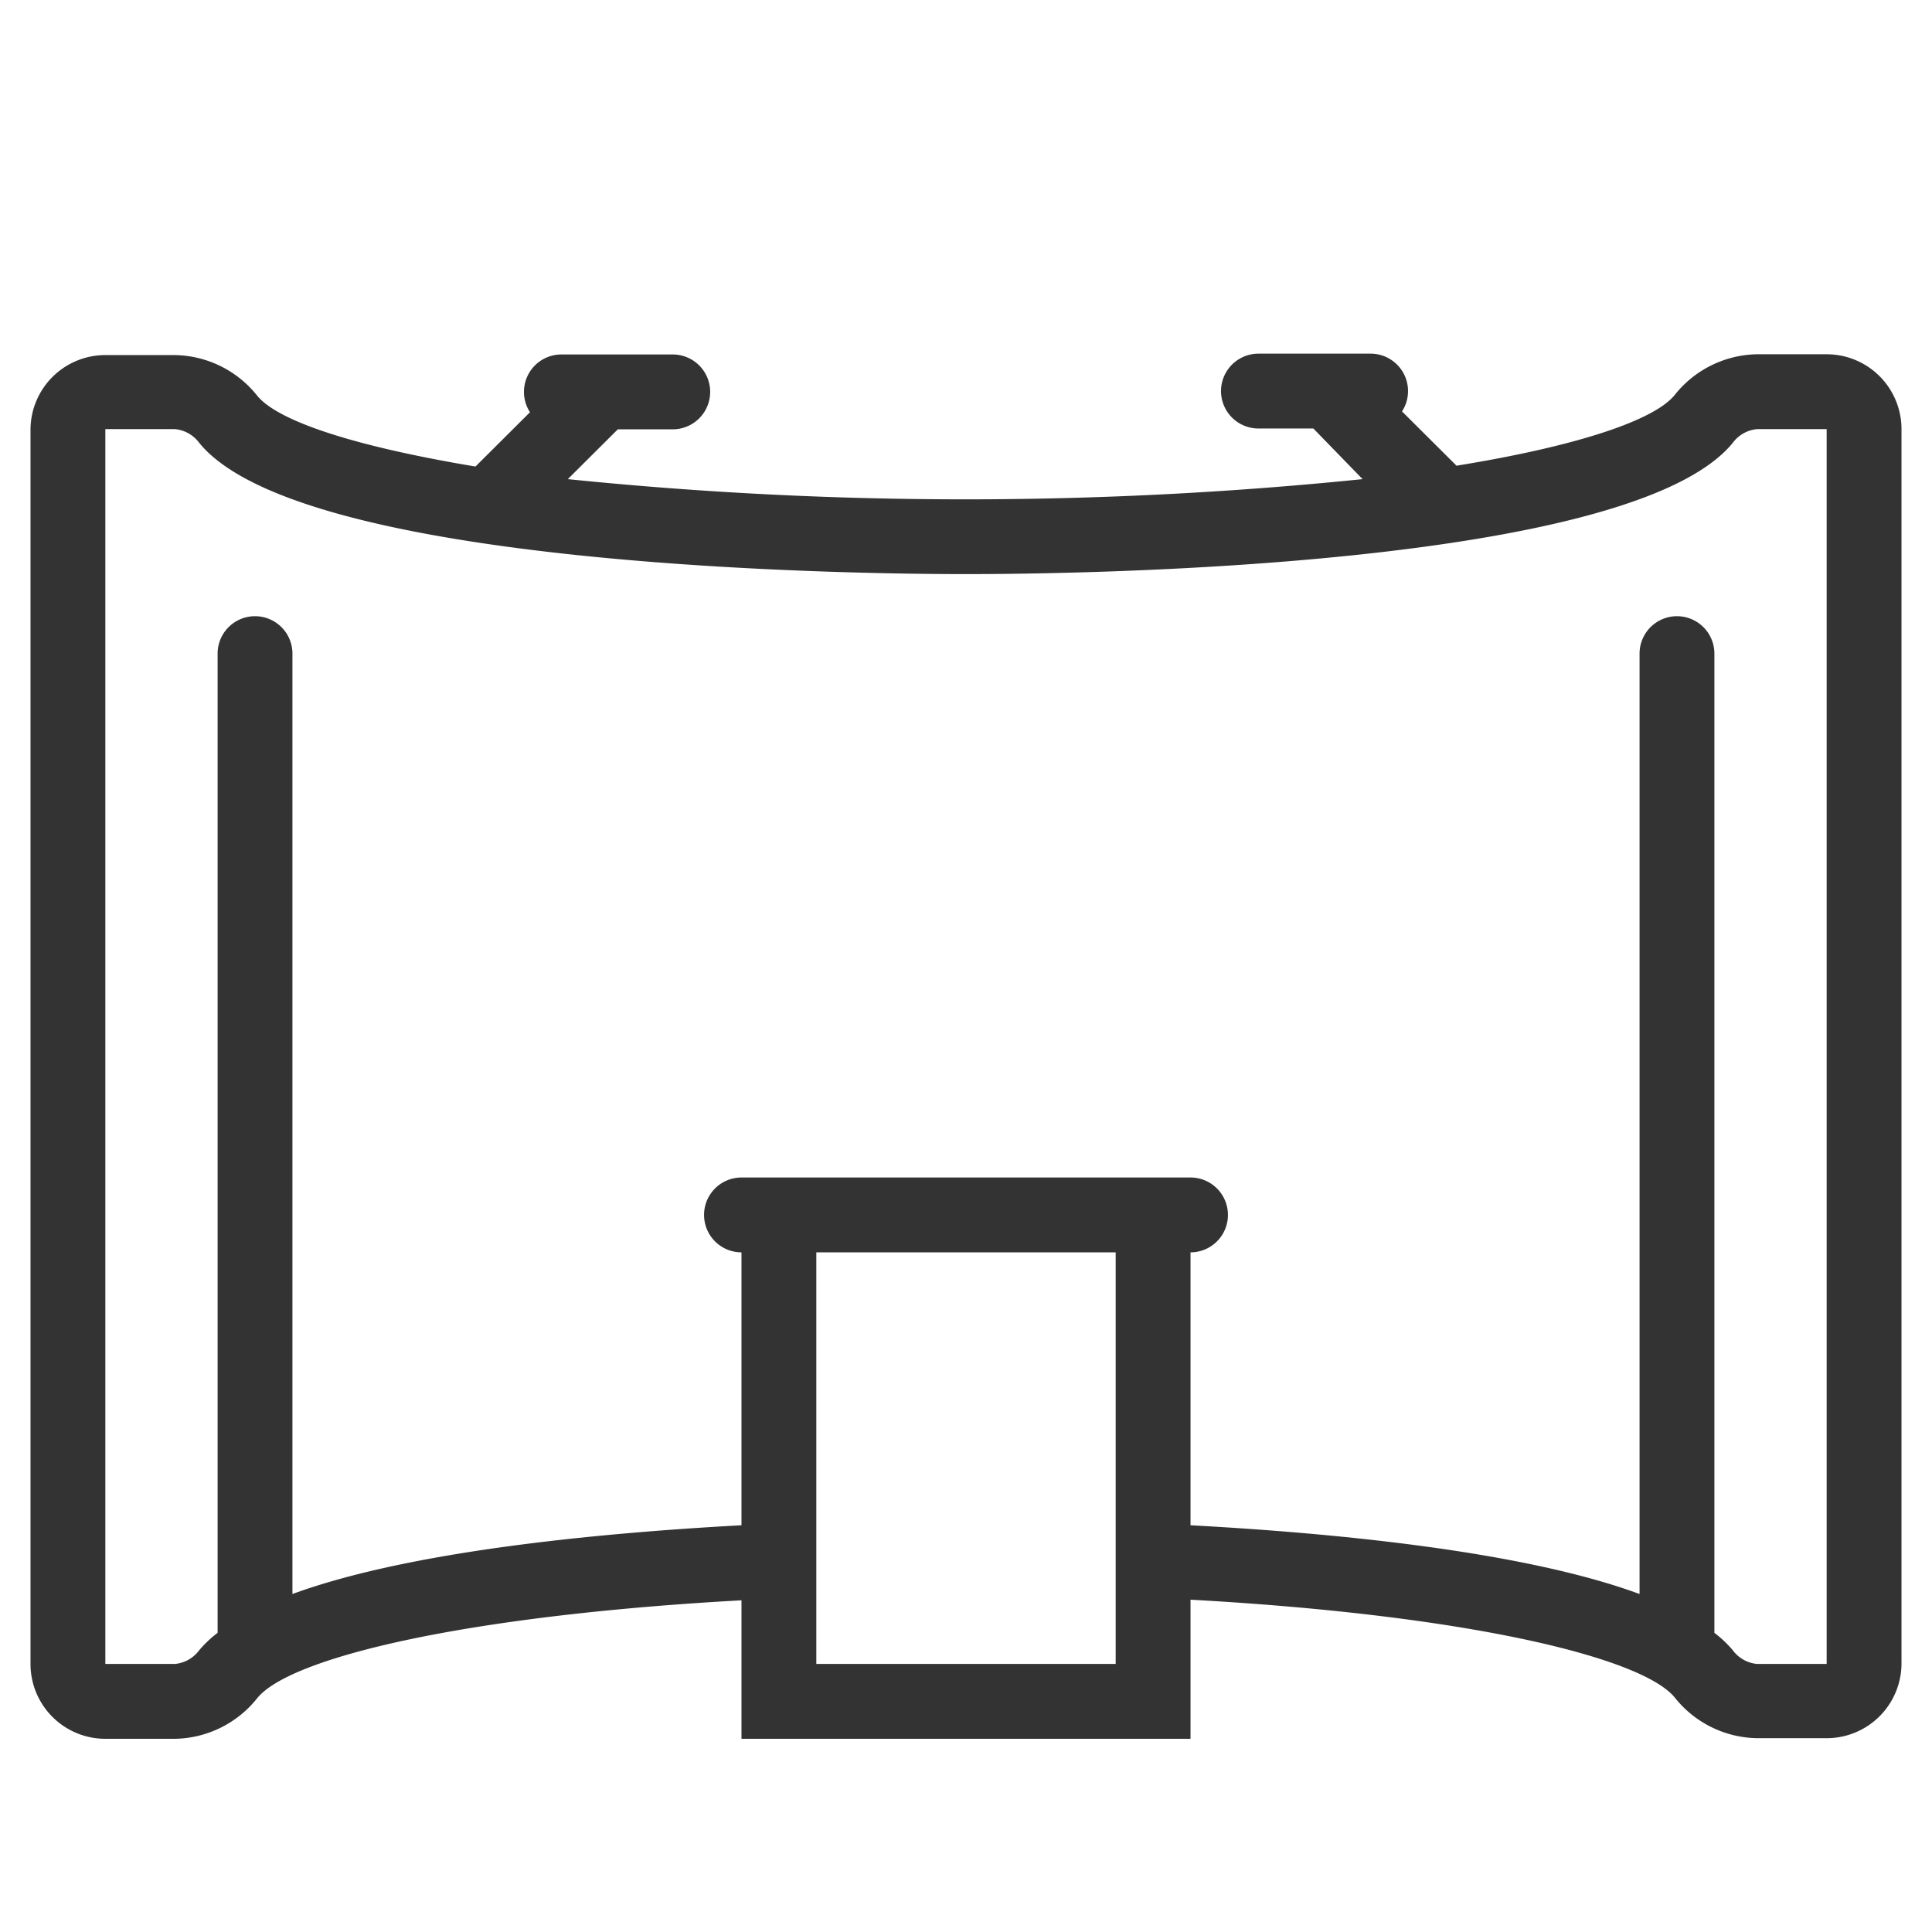 <svg xmlns="http://www.w3.org/2000/svg" viewBox="0 0 95 95"><defs><style>.cls-1{fill:#333;}.cls-2{fill:none;}</style></defs><g id="レイヤー_2" data-name="レイヤー 2"><g id="レイヤー_1-2" data-name="レイヤー 1"><path class="cls-1" d="M89.82,17.42H86.4a5.28,5.28,0,0,0-4.05,2c-1,1.24-4.75,2.51-10.73,3.48l-2.68-2.67a1.84,1.84,0,0,0-1.54-2.84H61.88a1.84,1.84,0,0,0,0,3.68h2.7L67,23.56a192.6,192.6,0,0,1-39.08,0l2.46-2.45h2.7a1.84,1.84,0,1,0,0-3.68H27.6a1.84,1.84,0,0,0-1.54,2.84l-2.68,2.67c-6-1-9.72-2.24-10.73-3.48a5.28,5.28,0,0,0-4.05-2H5.18A3.68,3.68,0,0,0,1.5,21.1V81.82A3.68,3.68,0,0,0,5.18,85.5H8.6a5.28,5.28,0,0,0,4.05-2c1.62-2,10.22-4.06,23.81-4.81V85.5H58.54V78.66c13.59.75,22.19,2.83,23.81,4.81a5.28,5.28,0,0,0,4.05,2h3.42a3.68,3.68,0,0,0,3.68-3.68V21.1A3.68,3.68,0,0,0,89.82,17.42ZM40.14,81.82V61.58H54.86V81.82Zm49.68,0H86.4a1.68,1.68,0,0,1-1.2-.68,5.66,5.66,0,0,0-.9-.85V32.14a1.84,1.84,0,0,0-3.68,0V78.38C75,76.31,65.91,75.4,58.54,75V61.58a1.84,1.84,0,1,0,0-3.68H36.46a1.84,1.84,0,0,0,0,3.68V75c-7.36.4-16.43,1.31-22.08,3.38V32.14a1.84,1.84,0,0,0-3.68,0V80.29a5.66,5.66,0,0,0-.9.85,1.68,1.68,0,0,1-1.2.68H5.18V21.1H8.6a1.68,1.68,0,0,1,1.2.68c5,6.14,32.28,6.45,37.69,6.45s32.69-.31,37.71-6.45a1.68,1.68,0,0,1,1.2-.68h3.42Z"/><rect class="cls-2" width="95" height="95"/></g></g></svg>